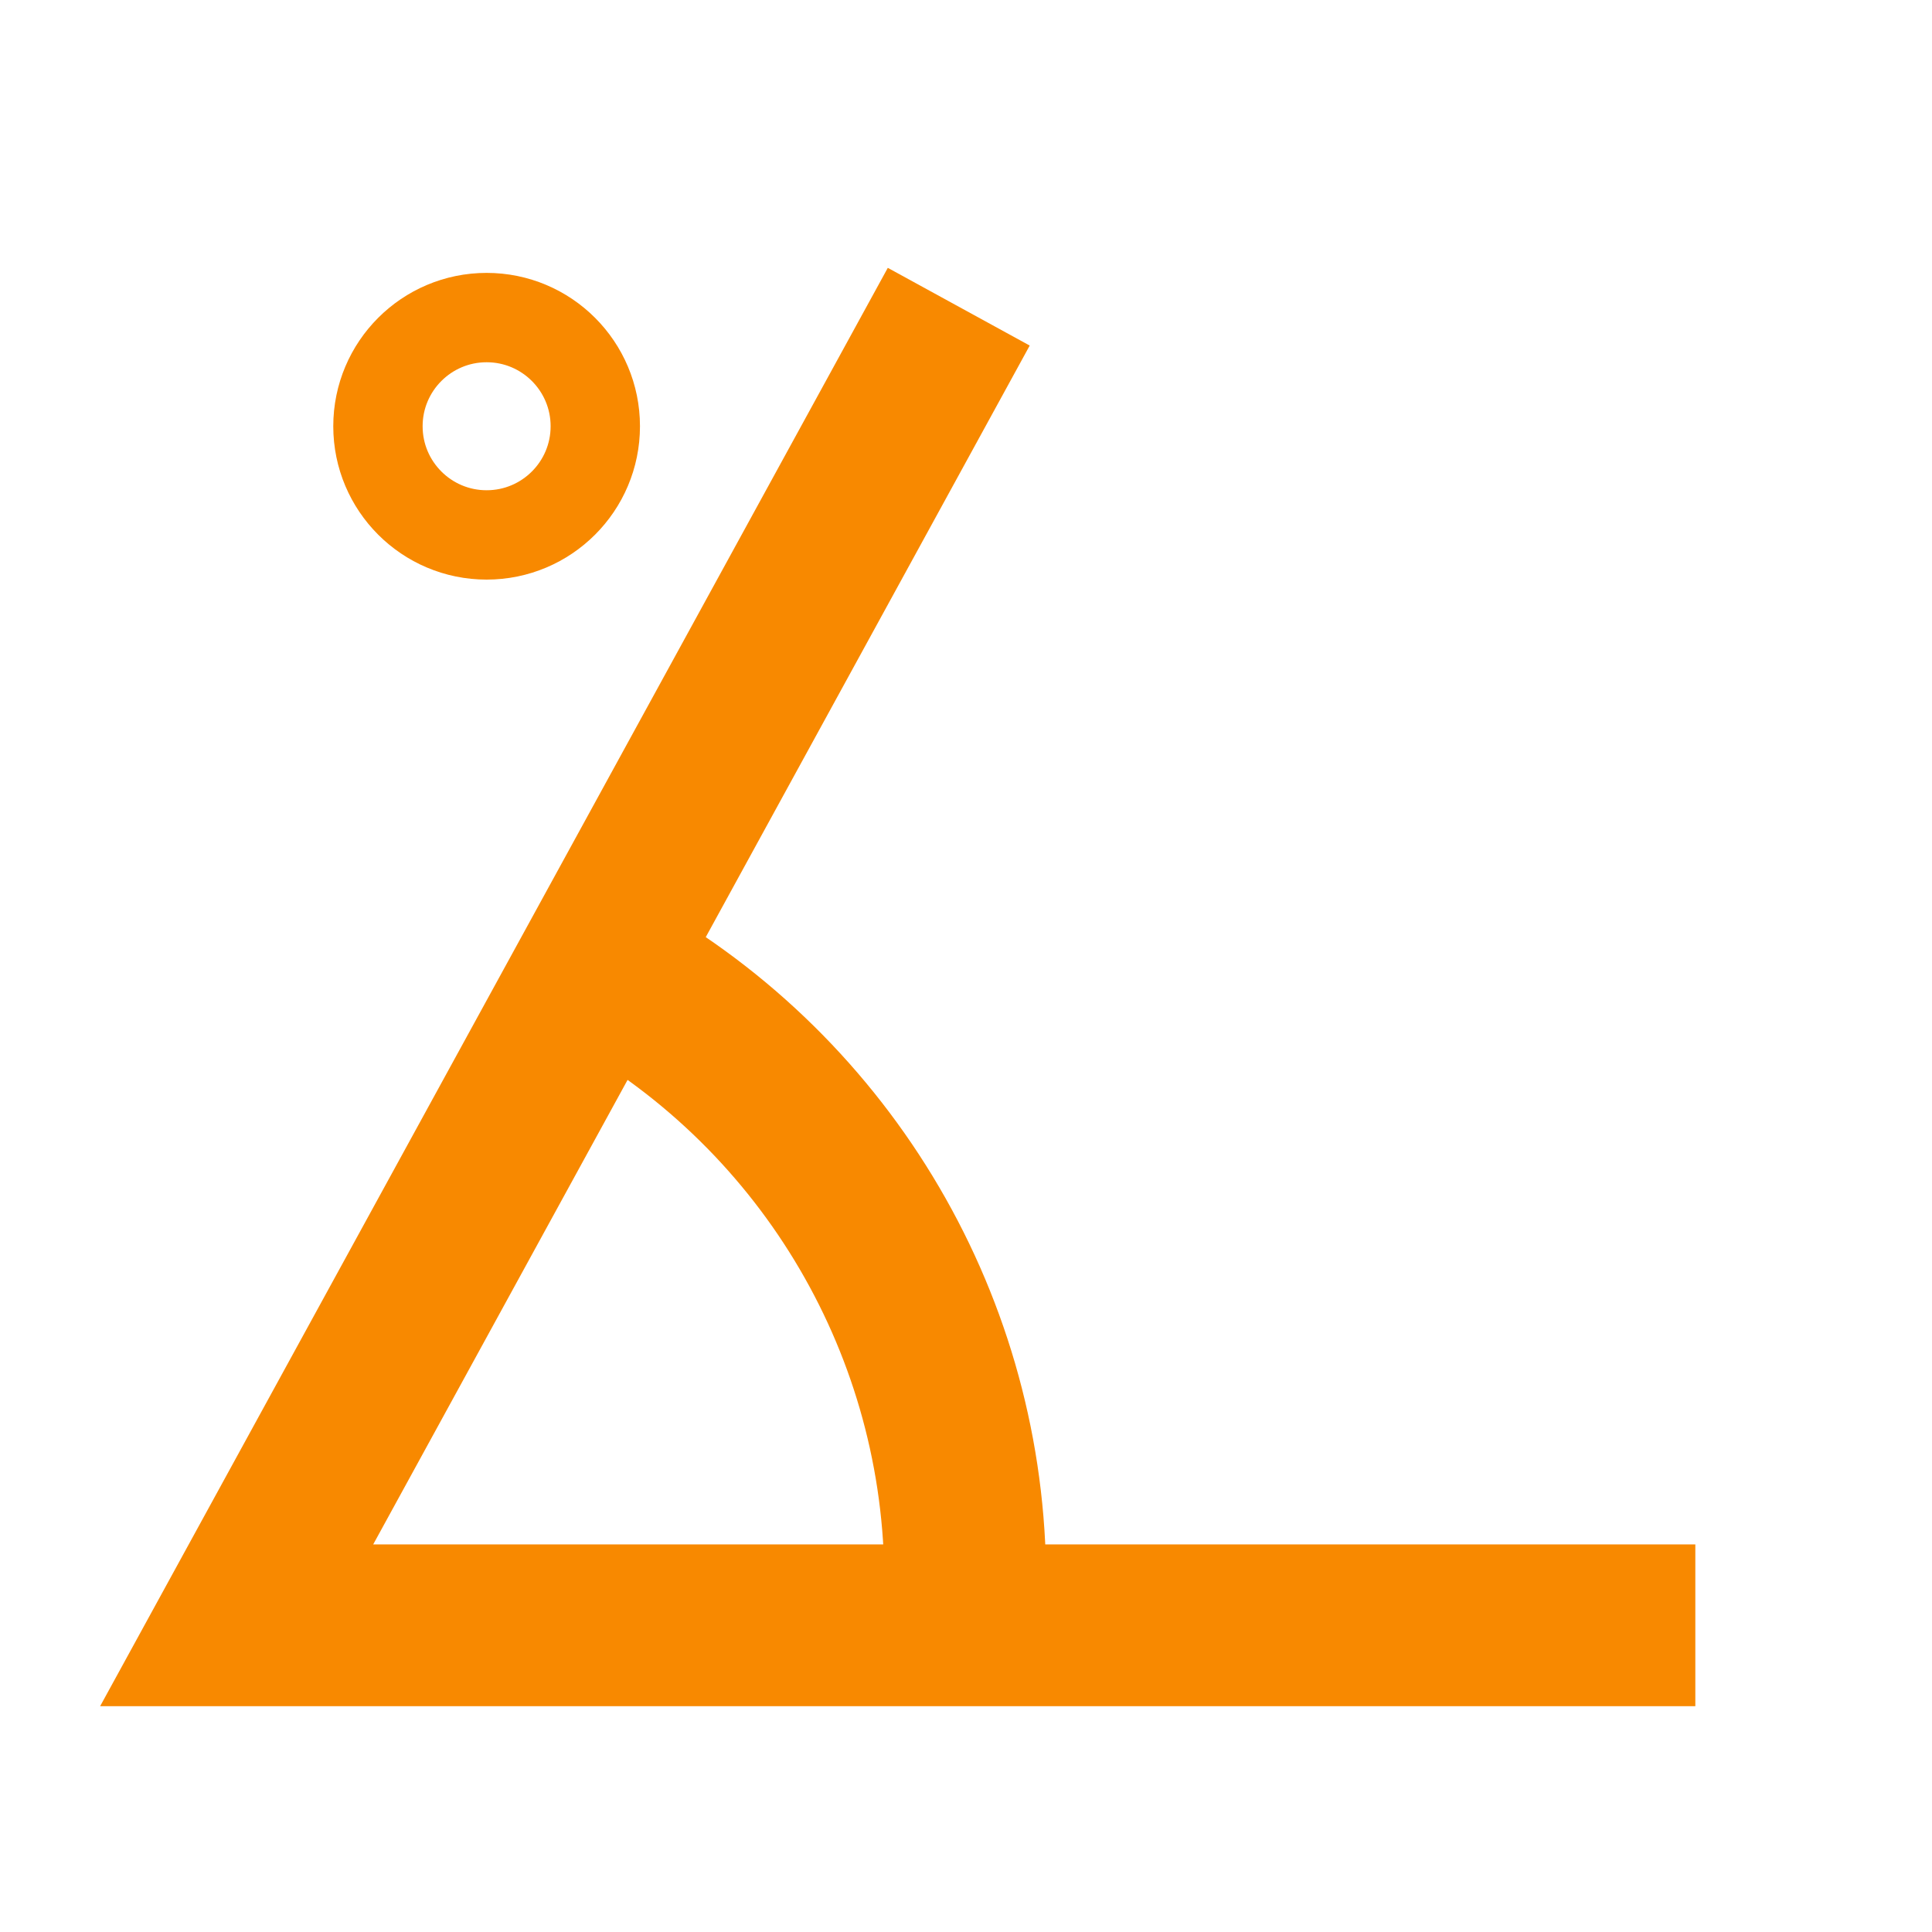 <svg width="800" height="800" viewBox="0 0 800 800" fill="none" xmlns="http://www.w3.org/2000/svg">
<path d="M397 127L247.5 400M702 673H400M247.5 400L98 673H400M247.5 400V400C339.808 449.704 398.012 545.448 399.646 650.275L400 673" stroke="#F88900" stroke-width="67"/>
<circle cx="201.5" cy="176.5" r="45" stroke="#F88900" stroke-width="37"/>
</svg>
